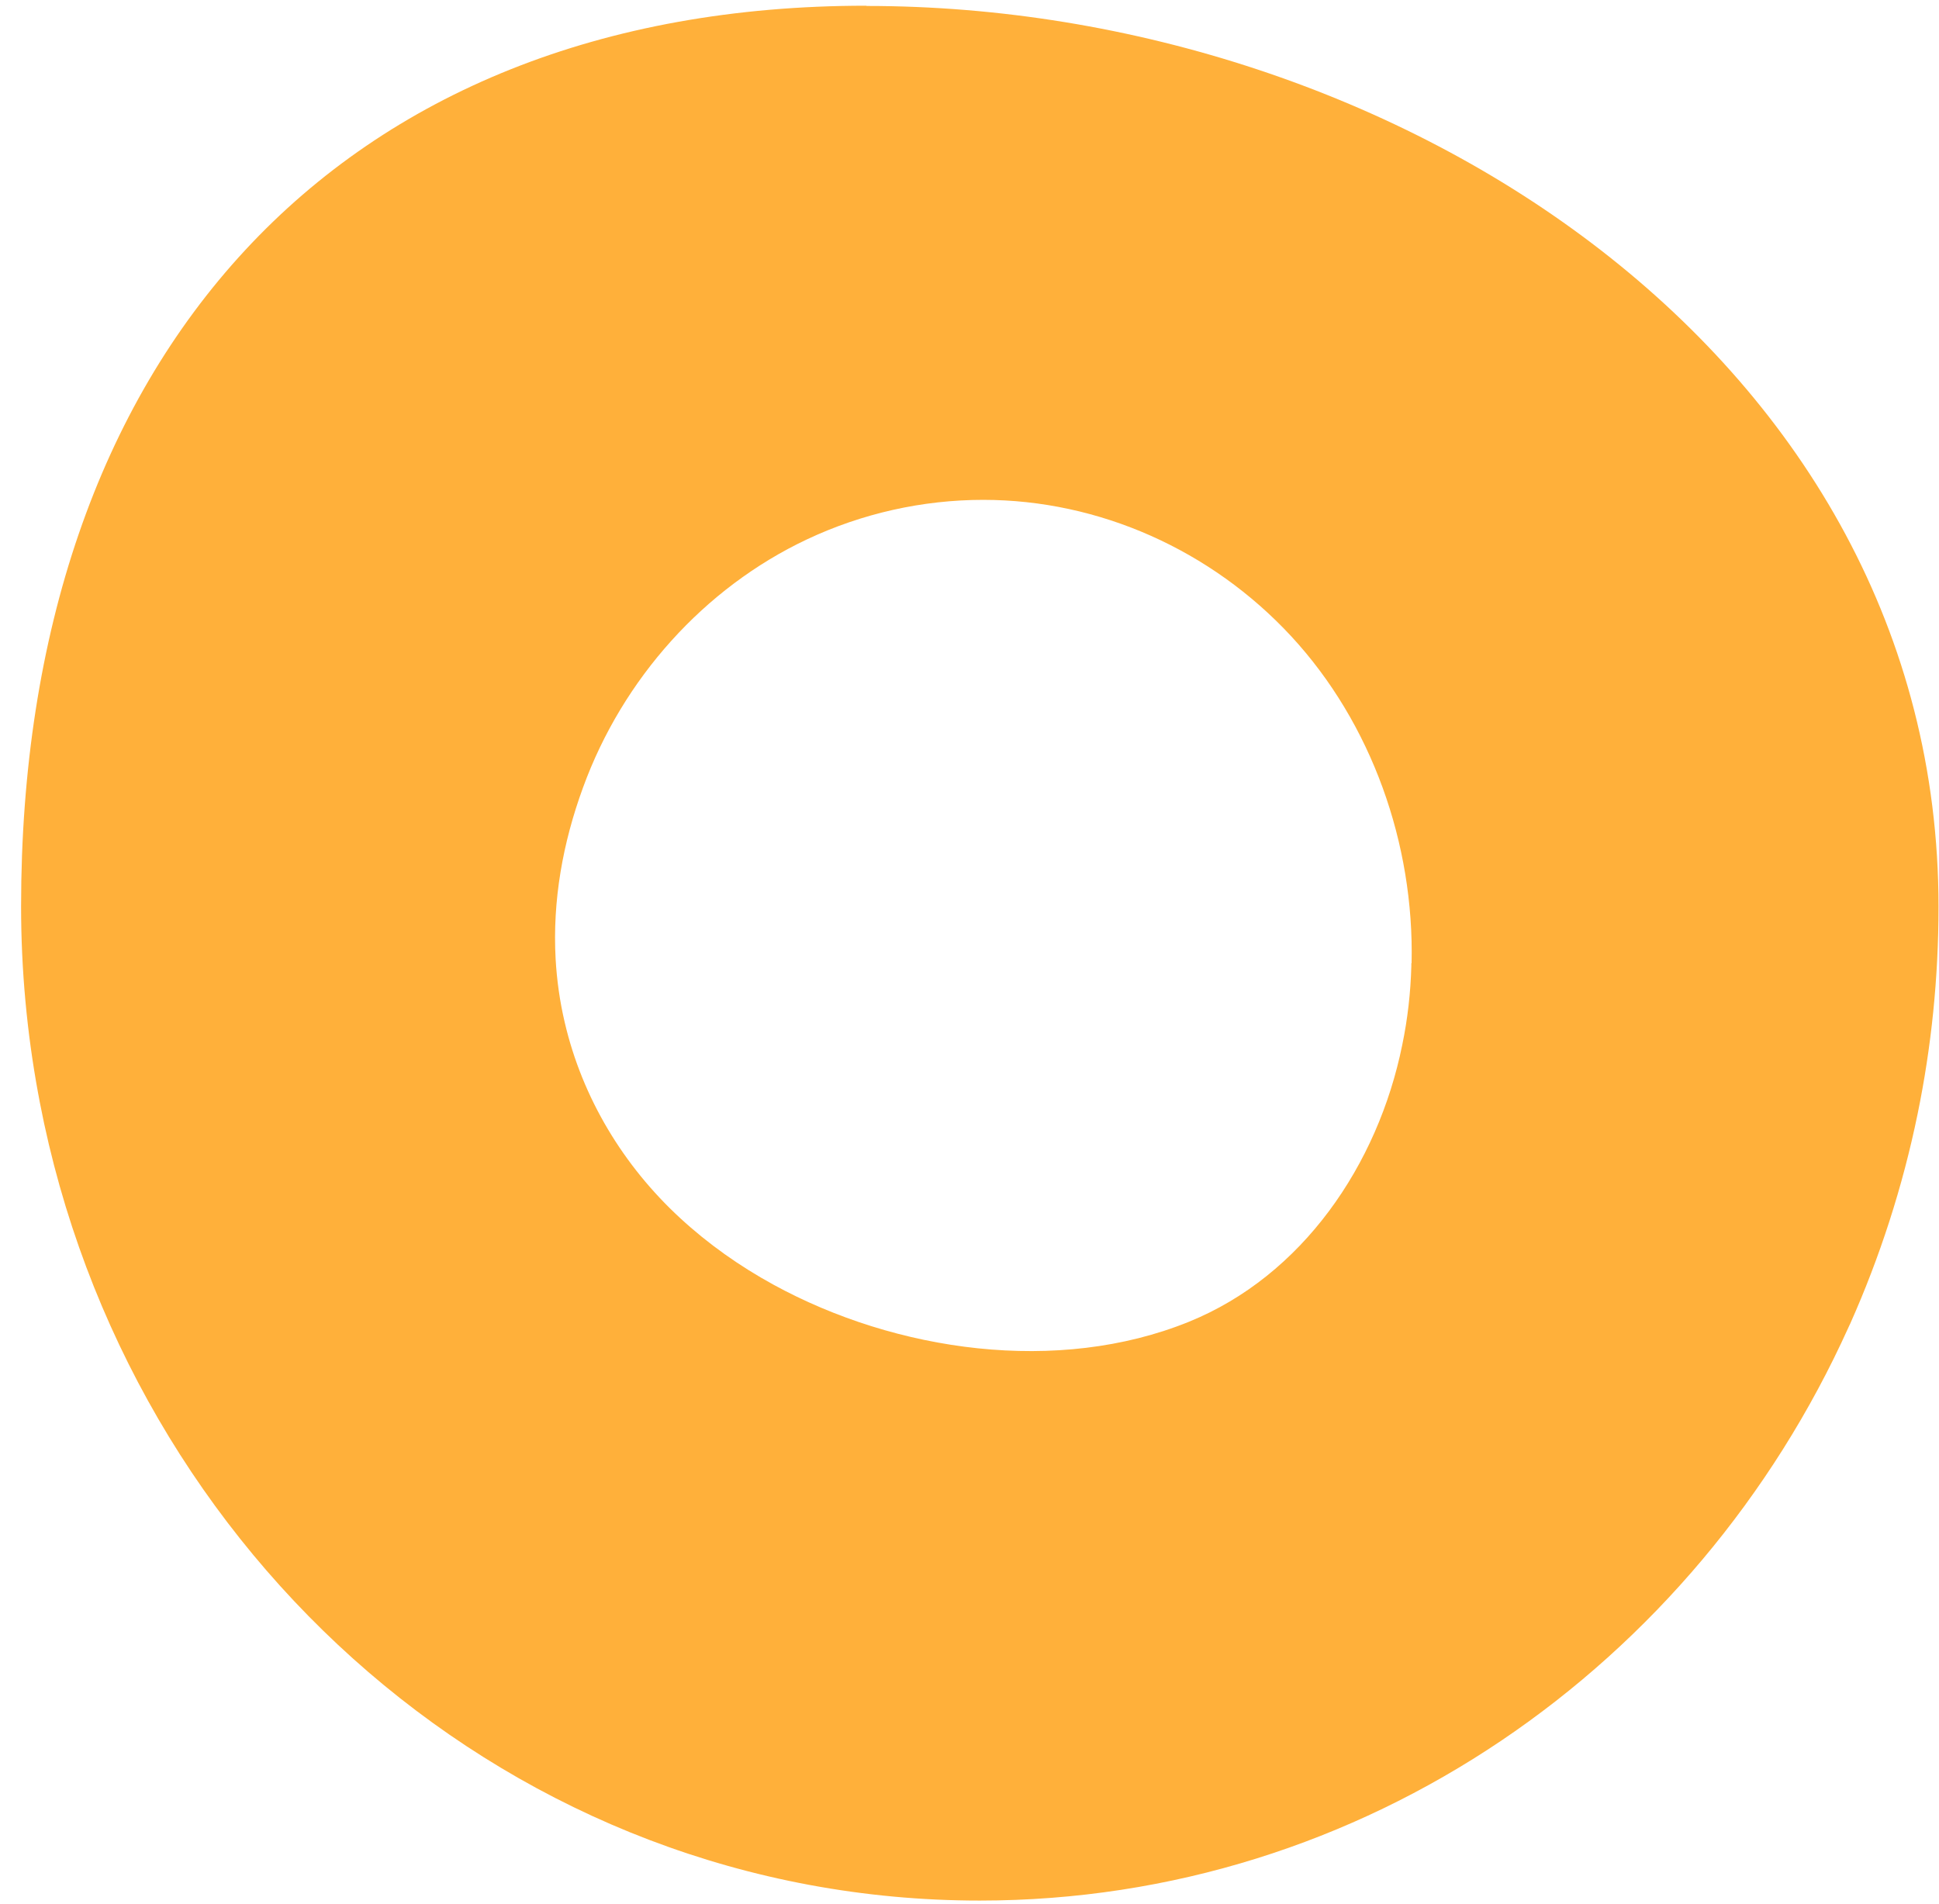 <?xml version="1.0" encoding="UTF-8" standalone="no"?>
<svg xmlns="http://www.w3.org/2000/svg" width="56" height="55" viewBox="0 0 56 55" fill="none">
  <path d="M40.761 27.82C40.761 27.82 40.761 27.87 40.761 27.898C40.74 28.666 40.655 29.427 40.498 30.18C39.796 33.648 37.61 36.847 34.337 38.176C30.554 39.711 25.877 39.043 22.335 37.103C21.363 36.57 20.454 35.93 19.638 35.176C18.013 33.677 16.82 31.722 16.309 29.526C16.167 28.922 16.082 28.311 16.047 27.7C15.954 26.015 16.252 24.345 16.841 22.738C17.984 19.604 20.334 16.982 23.3 15.581C24.897 14.828 26.643 14.437 28.397 14.437C31.747 14.437 34.983 15.887 37.29 18.375C39.618 20.891 40.846 24.373 40.768 27.82H40.761ZM25.018 0.165C9.729 0.165 0.609 10.322 0.609 26.178C0.609 28.019 0.779 29.825 1.099 31.566C1.113 31.651 1.134 31.736 1.148 31.829C3.682 44.978 14.868 54.893 28.297 54.893C39.398 54.893 48.973 48.112 53.388 38.332C53.402 38.297 53.423 38.261 53.438 38.226C54.289 36.314 54.95 34.281 55.383 32.17C55.78 30.237 55.986 28.24 55.986 26.186C55.986 10.329 40.321 0.172 25.032 0.172L25.018 0.165Z" fill="#FFB03A"></path>
</svg>
